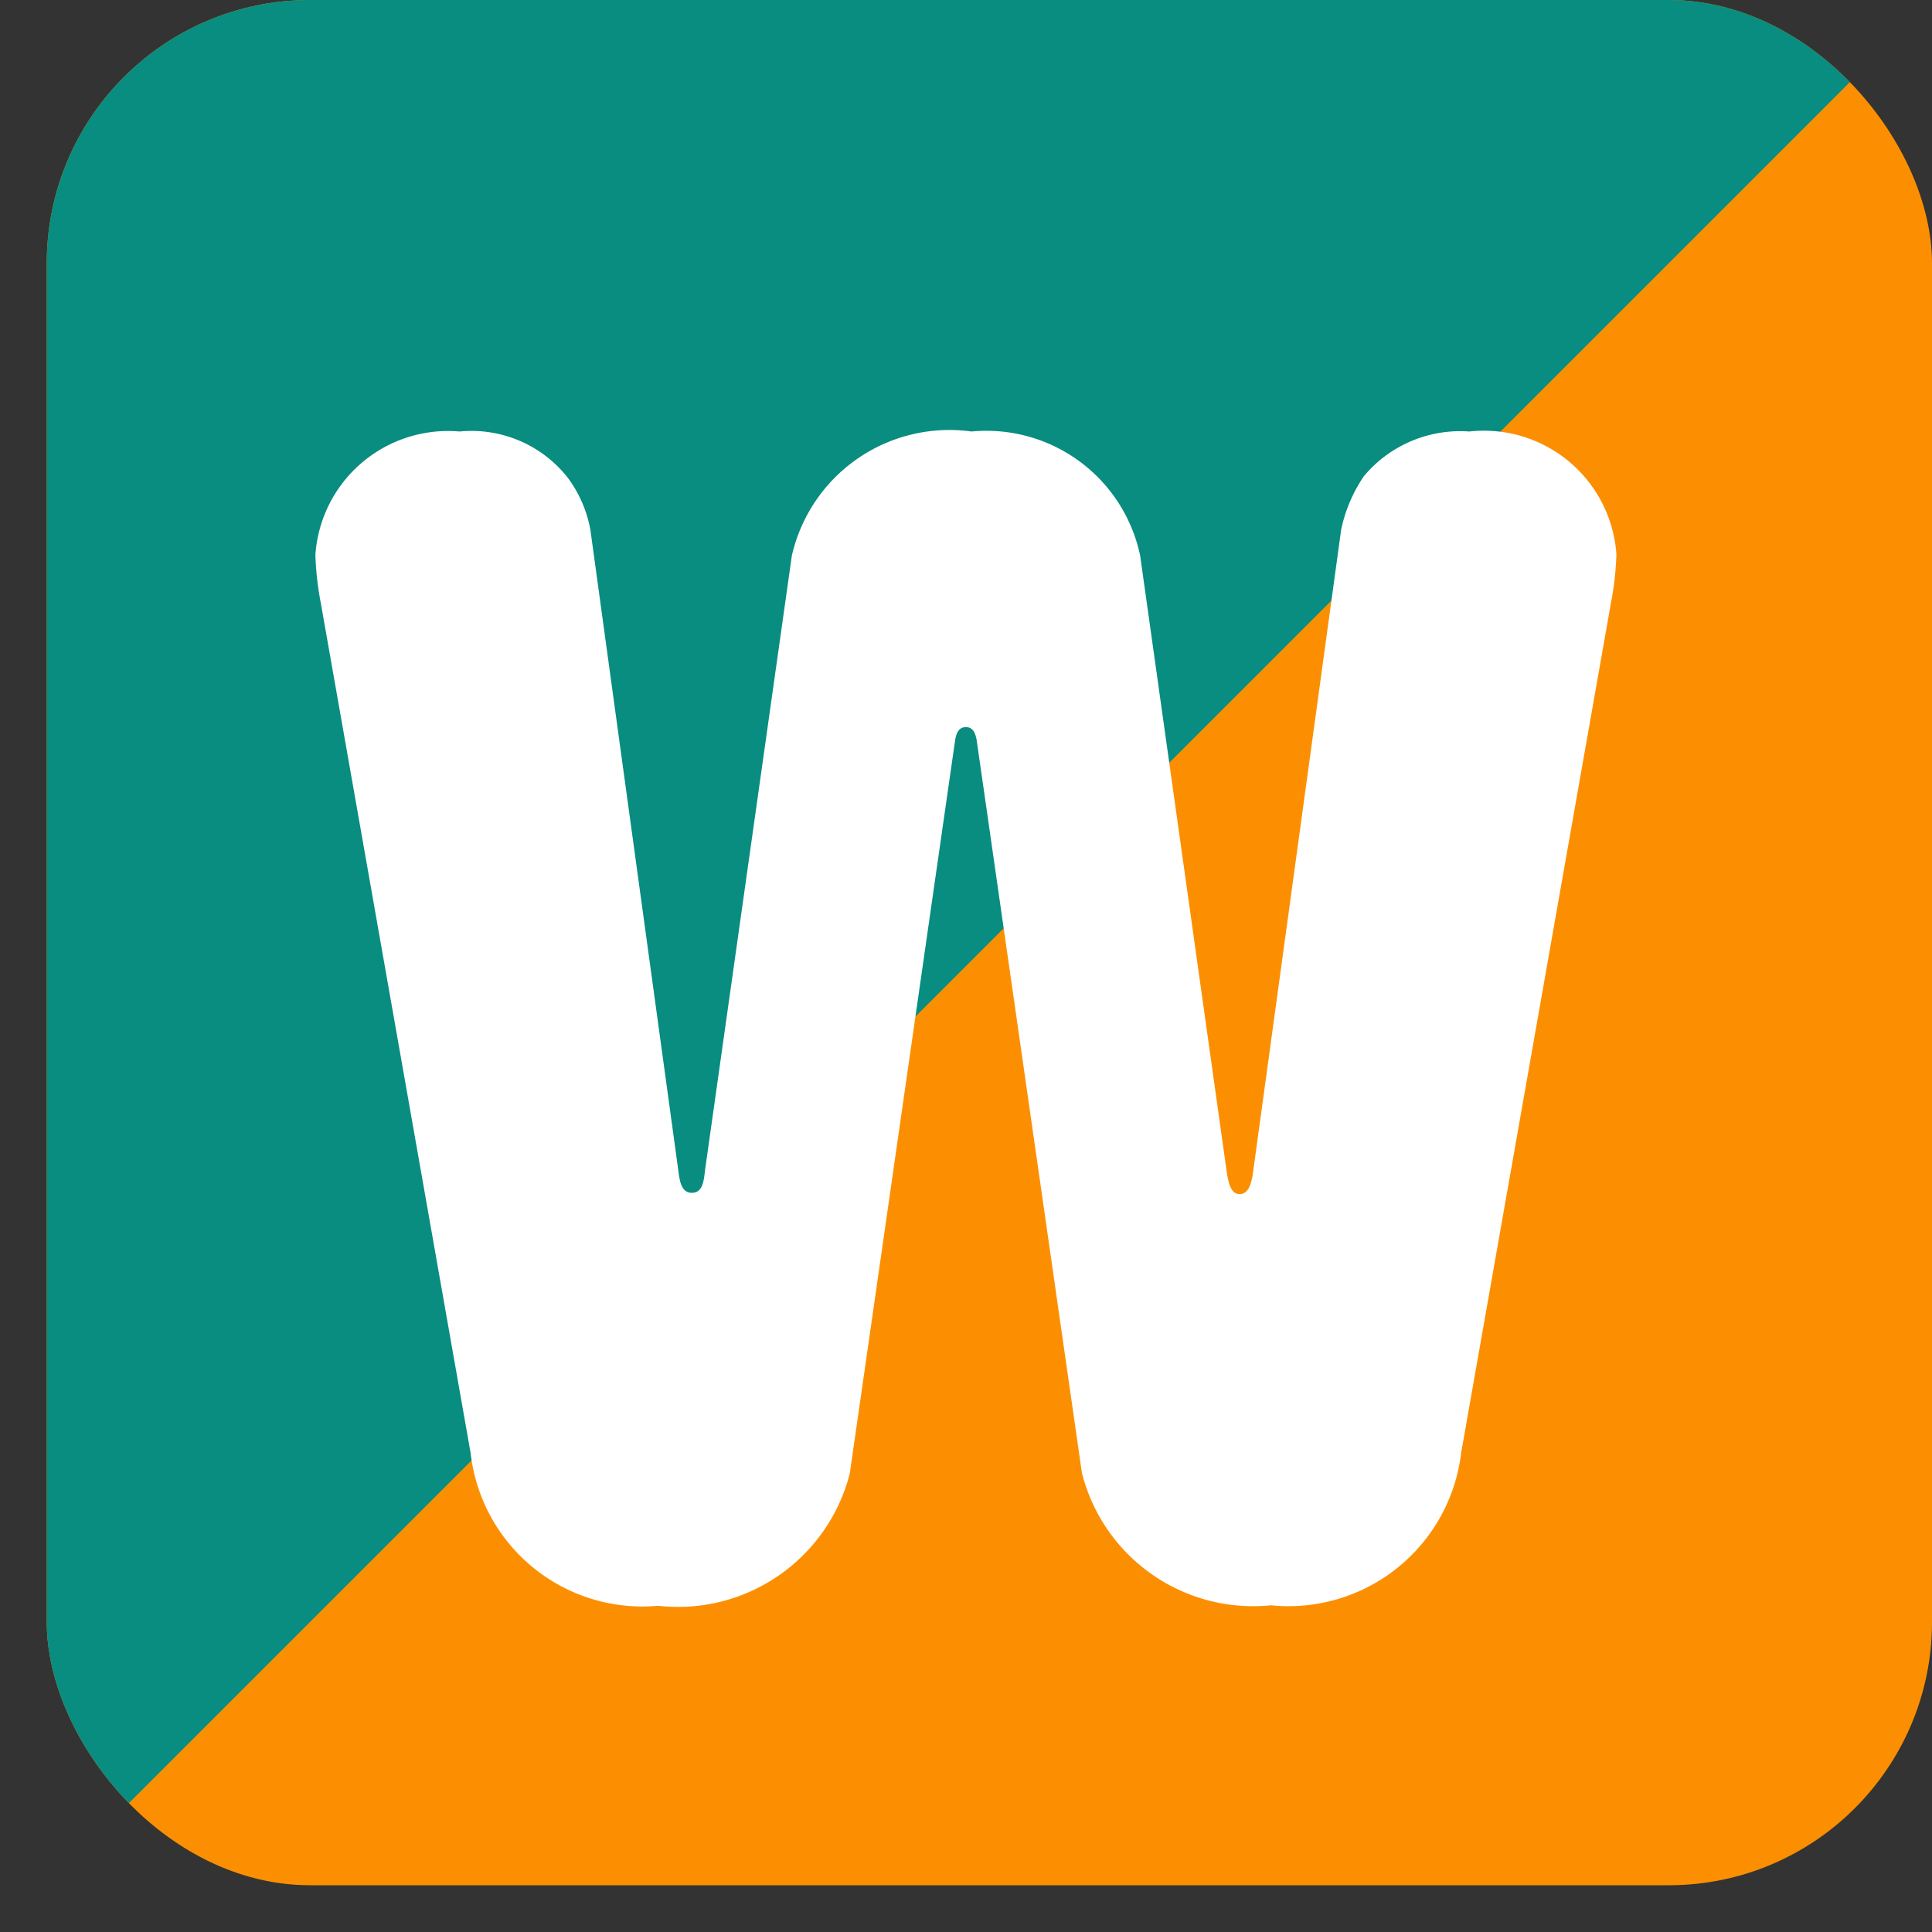<svg xmlns="http://www.w3.org/2000/svg" xmlns:xlink="http://www.w3.org/1999/xlink" width="20" height="20" viewBox="0 0 20 20">
  <rect x="0" y="0" width="20" height="20" fill="#333333" stroke="none"/>
  <defs>
    <clipPath id="clip-path">
      <path id="パス_7874" data-name="パス 7874" d="M0,20V0H20Z" fill="none"/>
    </clipPath>
  </defs>
  <g id="アートワーク_2" data-name="アートワーク 2" transform="translate(10 10)">
    <g id="グループ_1482" data-name="グループ 1482" transform="translate(-10 -10)">
      <rect id="長方形_397" data-name="長方形 397" width="19.516" height="19.516" rx="2.725" transform="translate(0.484 0)" fill="#fc8f01"/>
      <g id="グループ_1480" data-name="グループ 1480">
        <g id="グループ_1479" data-name="グループ 1479" clip-path="url(#clip-path)">
          <rect id="長方形_398" data-name="長方形 398" width="19.516" height="19.516" rx="2.725" transform="translate(0.484 0)" fill="#088d80"/>
        </g>
      </g>
      <g id="グループ_1481" data-name="グループ 1481" transform="translate(3.265 4.467)">
        <path id="パス_7875" data-name="パス 7875" d="M12.639,12.031c.027.2.069.251.139.251.1,0,.126-.139.14-.251l.908-6.623a1.54,1.54,0,0,1,.237-.559,1.3,1.3,0,0,1,1.09-.461,1.375,1.375,0,0,1,1.523,1.271,3.142,3.142,0,0,1-.056.5l-1.551,8.8a1.8,1.8,0,0,1-1.97,1.58,1.828,1.828,0,0,1-1.956-1.37L10.054,7.587c-.014-.083-.042-.139-.112-.139s-.1.056-.112.139L8.74,15.174a1.835,1.835,0,0,1-1.984,1.37,1.79,1.79,0,0,1-1.941-1.58l-1.551-8.8a3.141,3.141,0,0,1-.056-.5A1.376,1.376,0,0,1,4.7,4.388a1.268,1.268,0,0,1,1.118.475,1.287,1.287,0,0,1,.237.545l.909,6.623c.013.1.027.238.139.238s.125-.112.139-.238L8.14,5.674A1.673,1.673,0,0,1,10,4.388a1.626,1.626,0,0,1,1.746,1.286Z" transform="translate(-3.208 -4.388)" fill="#fff"/>
      </g>
    </g>
  </g>
</svg>
